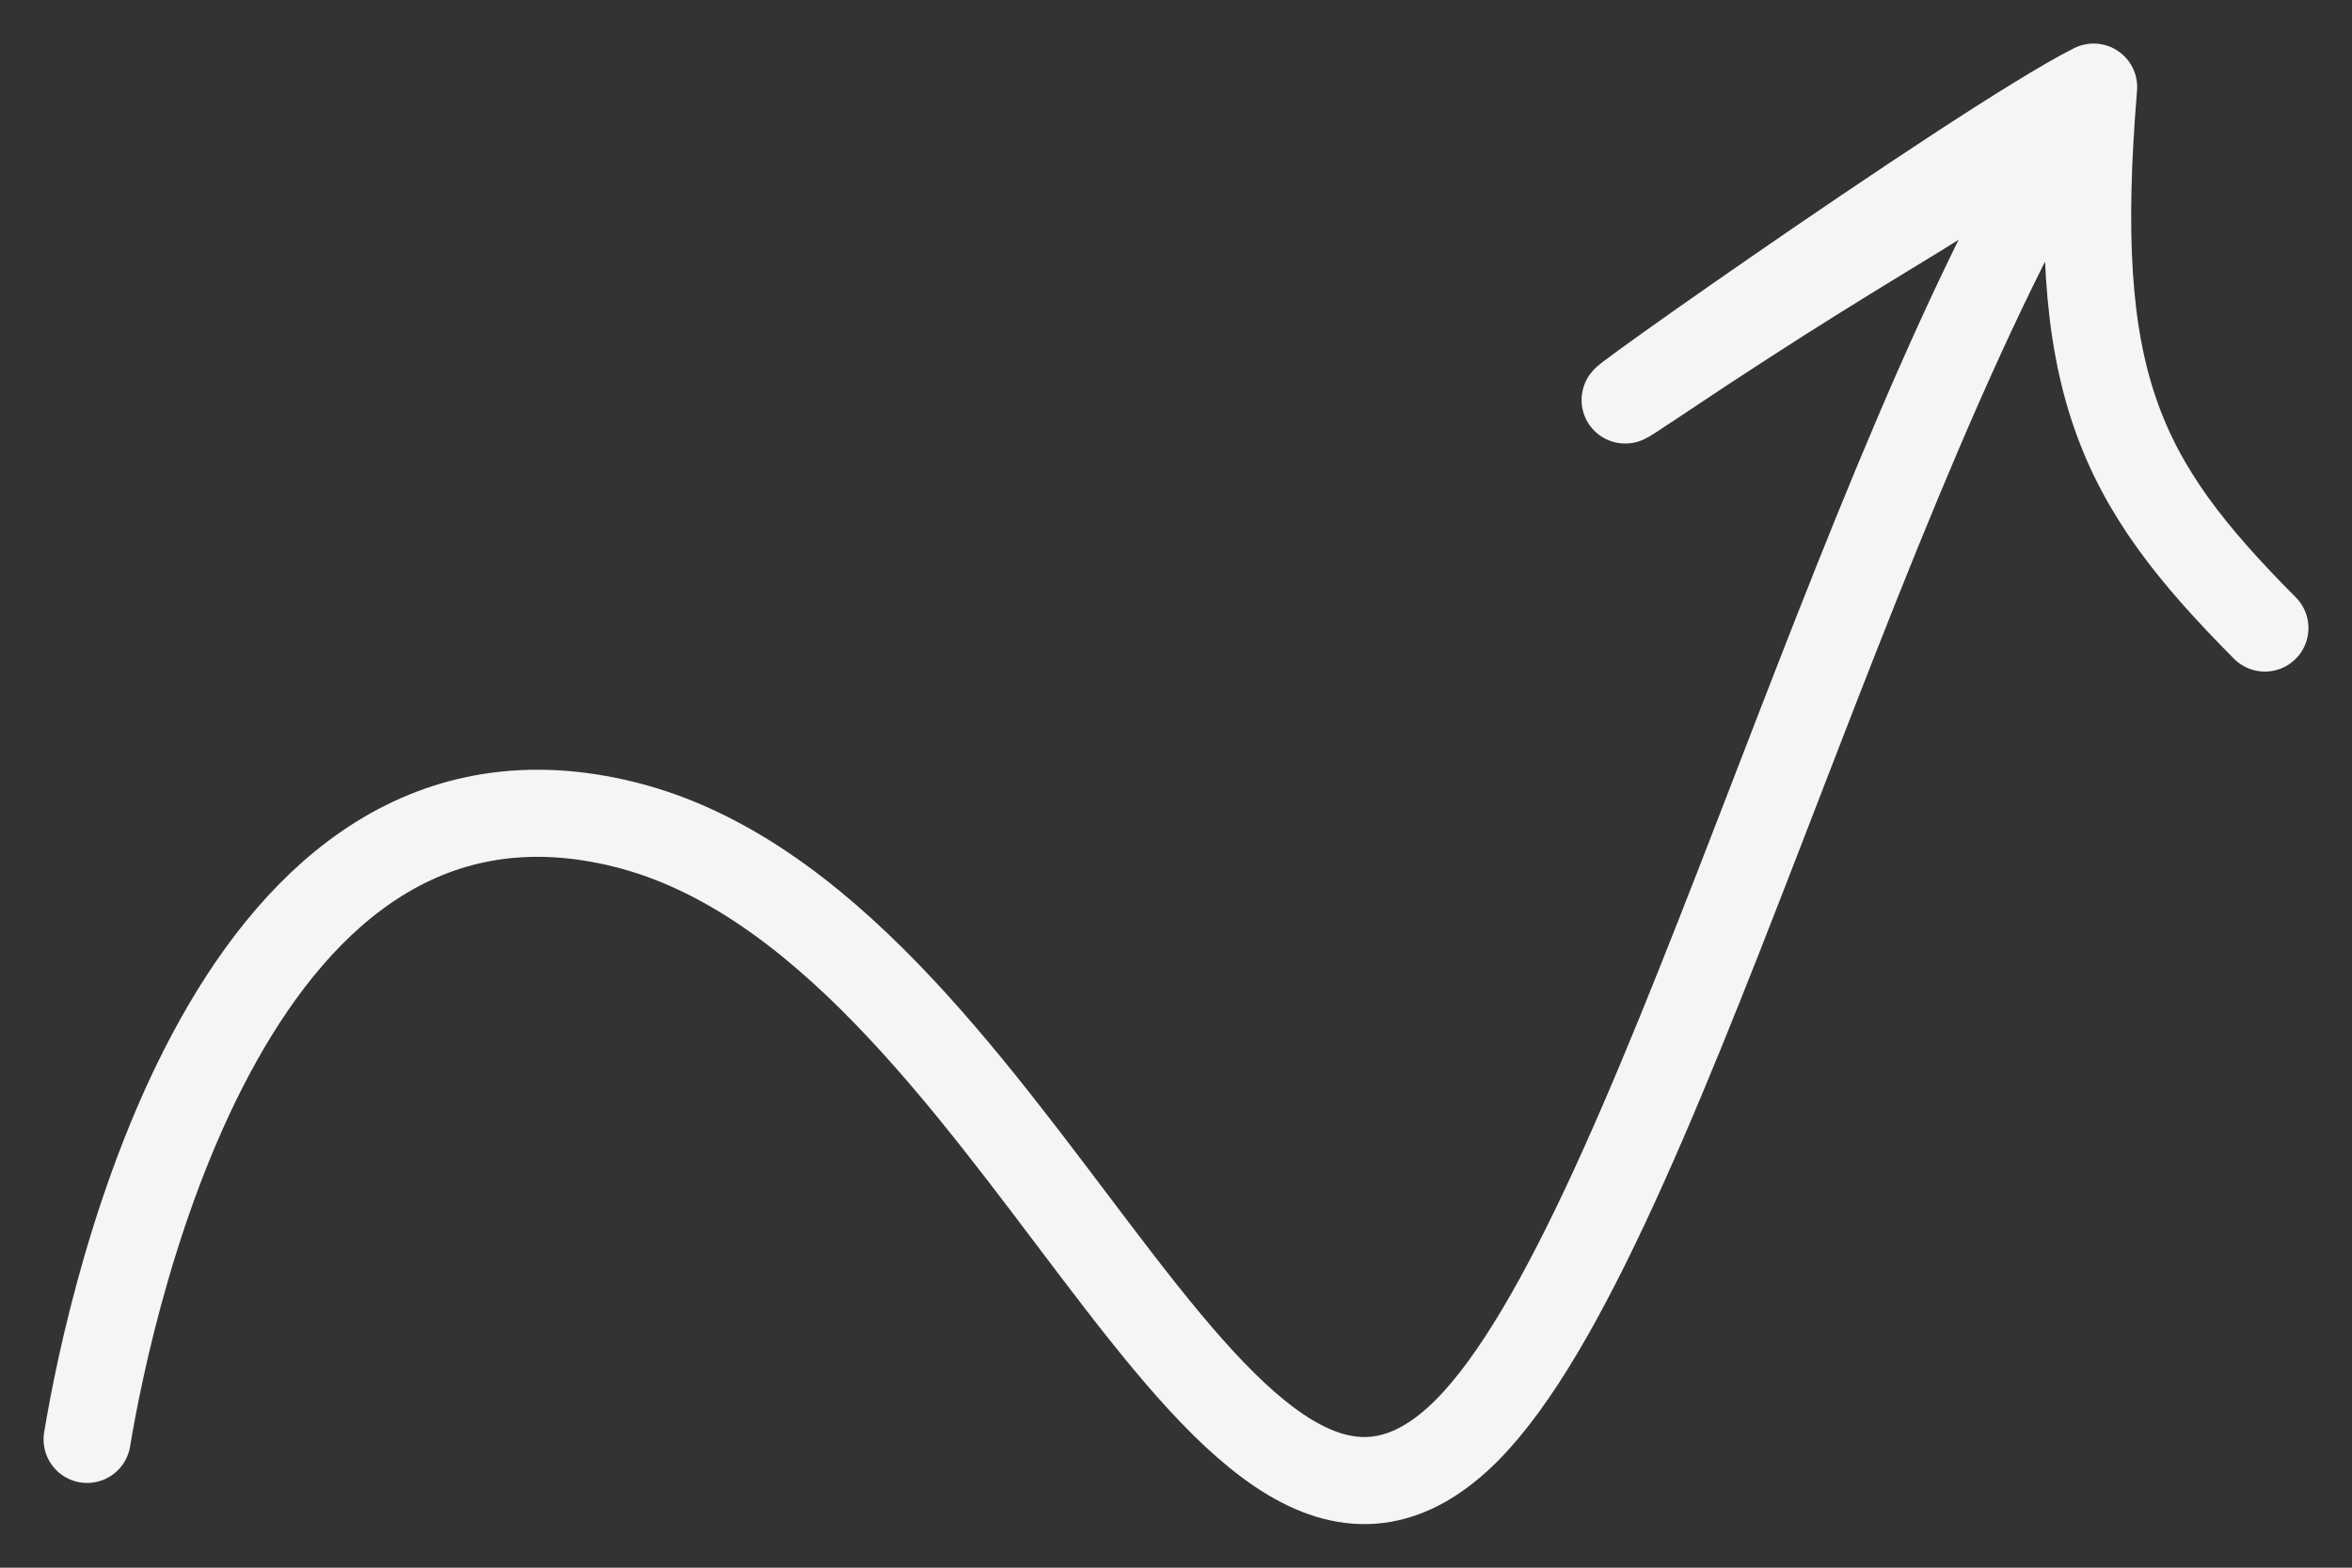 <?xml version="1.0" encoding="UTF-8"?> <svg xmlns="http://www.w3.org/2000/svg" width="27" height="18" viewBox="0 0 27 18" fill="none"><rect x="0" y="0" width="27" height="18" fill="#333333" stroke="none"/><path d="M1 16.527C1.281 14.833 2.685 8.34 7.18 9.469C11.674 10.598 13.921 19.067 16.73 16.527C18.977 14.494 21.225 5.328 24.034 1M24.034 1C22.723 1.658 17.292 5.517 18.977 4.387C22.109 2.289 22.348 2.411 24.034 1ZM24.034 1C23.753 4.387 24.315 5.517 26 7.211" stroke="#F4F5F6" stroke-linecap="round"></path></svg> 